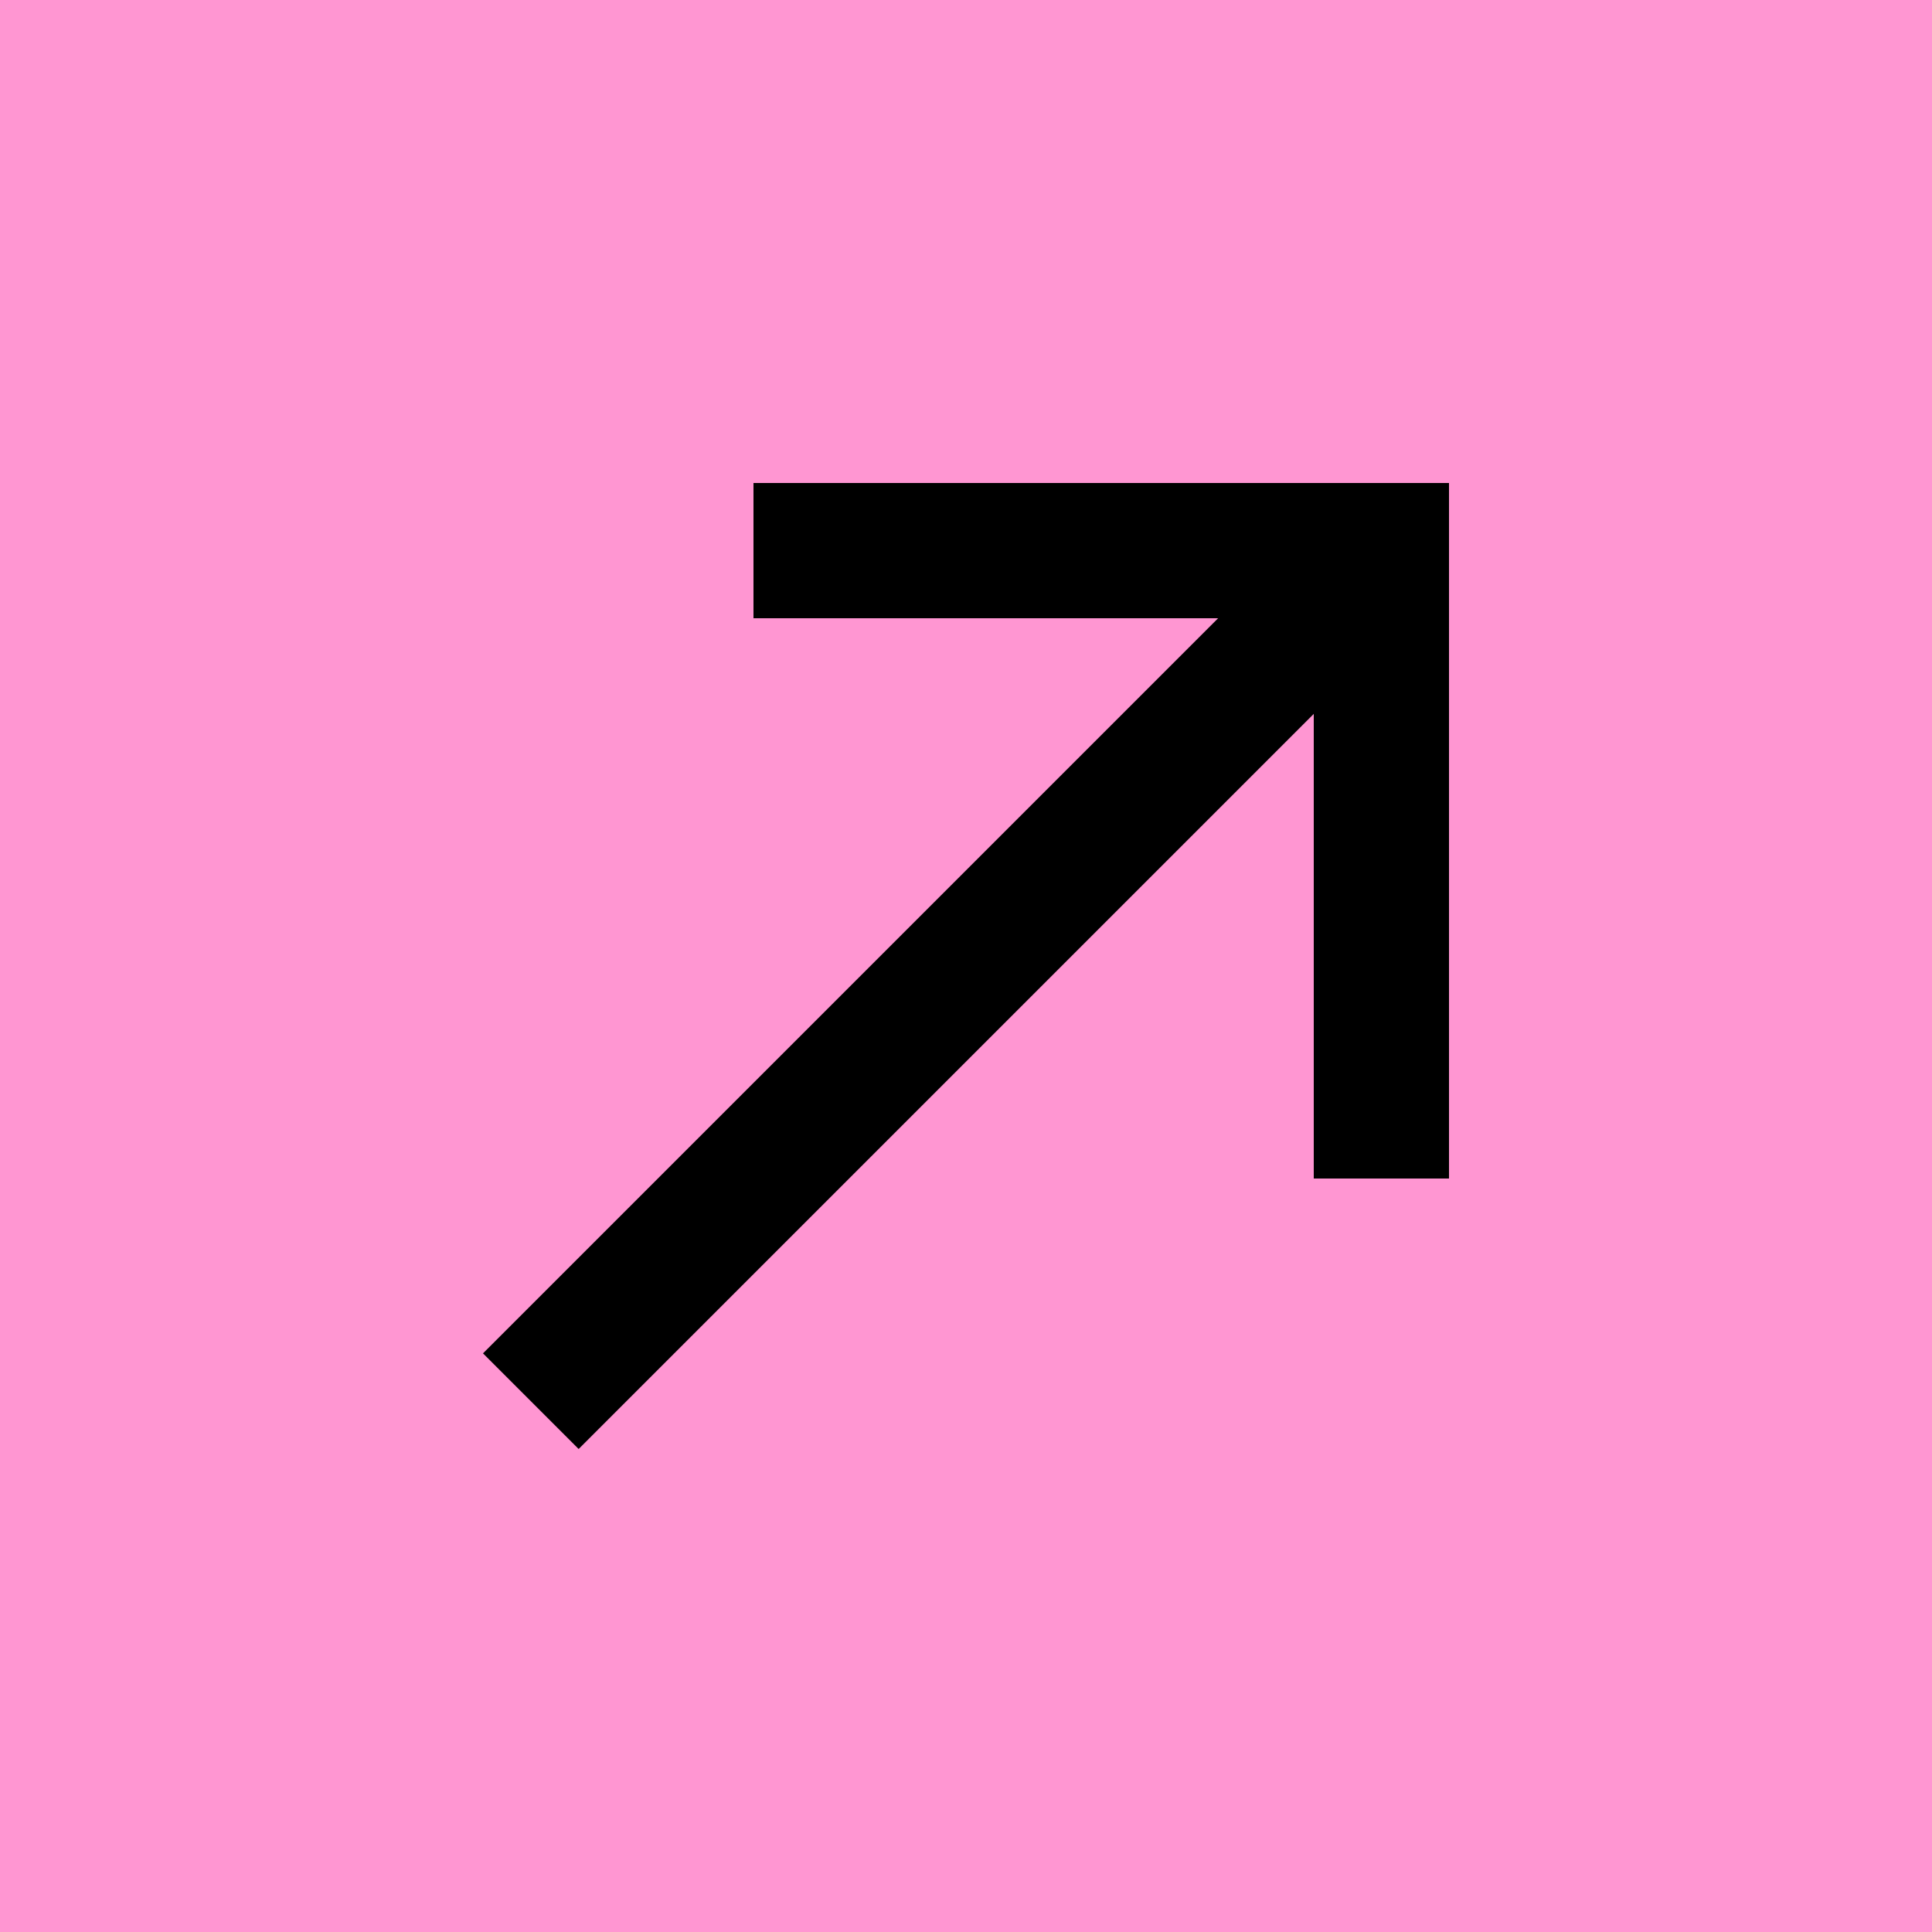 <svg width="477" height="477" viewBox="0 0 477 477" fill="none" xmlns="http://www.w3.org/2000/svg"><g clip-path="url(#clip0_477_13593)"><path d="M477 0H0V477H477V0Z" fill="#FF96D2"/><path d="M324.36 119.25H186.03V152.64H300.748L119.25 334.139L142.862 357.75L324.36 176.252V290.97H357.75V152.64V119.25H324.36Z" fill="black"/></g><defs><clipPath id="clip0_477_13593"><rect width="477" height="477" fill="white"/></clipPath></defs></svg>